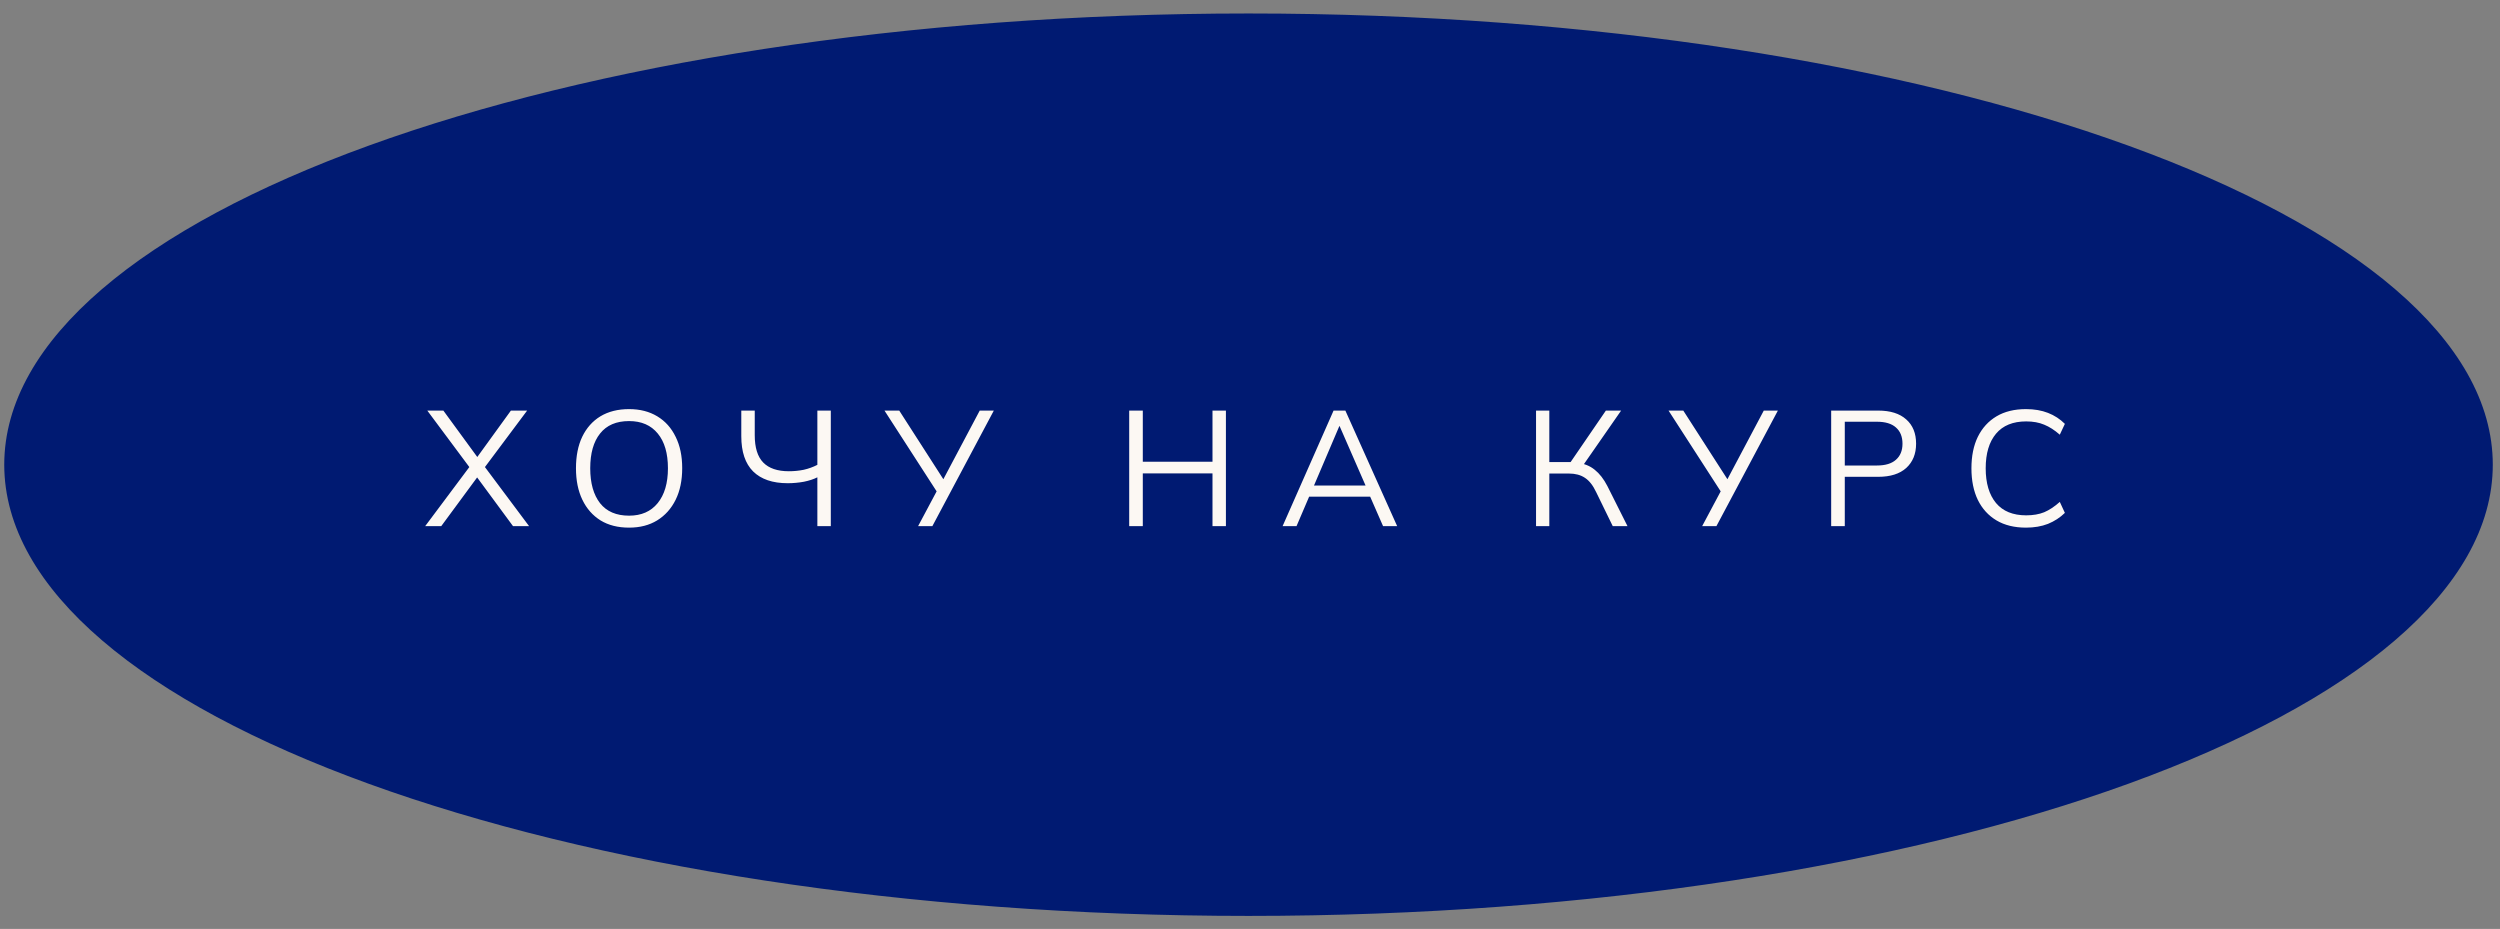 <?xml version="1.0" encoding="UTF-8"?> <svg xmlns="http://www.w3.org/2000/svg" width="183" height="68" viewBox="0 0 183 68" fill="none"><rect x="0" y="0" width="183" height="68" fill="#808080" stroke="none"/><path d="M181.972 34.016C181.972 38.375 179.537 42.593 174.989 46.493C170.442 50.391 163.834 53.924 155.624 56.901C139.21 62.853 116.5 66.545 91.391 66.545C66.282 66.545 43.573 62.853 27.158 56.901C18.948 53.924 12.34 50.391 7.794 46.493C3.245 42.593 0.811 38.375 0.811 34.016C0.811 29.657 3.245 25.439 7.794 21.539C12.34 17.641 18.948 14.108 27.158 11.131C43.573 5.178 66.282 1.487 91.391 1.487C116.5 1.487 139.21 5.178 155.624 11.131C163.834 14.108 170.442 17.641 174.989 21.539C179.537 25.439 181.972 29.657 181.972 34.016Z" fill="#001A72" stroke="#001A72"></path><path d="M31.122 38.515L34.494 34.003V34.375L31.278 30.055H32.454L35.094 33.667H34.782L37.398 30.055H38.586L35.358 34.375V34.003L38.73 38.515H37.554L34.734 34.687H35.118L32.298 38.515H31.122ZM42.161 34.279C42.161 33.383 42.313 32.615 42.617 31.975C42.929 31.327 43.373 30.827 43.949 30.475C44.533 30.123 45.233 29.947 46.049 29.947C46.841 29.947 47.529 30.123 48.113 30.475C48.697 30.827 49.145 31.327 49.457 31.975C49.777 32.615 49.937 33.379 49.937 34.267C49.937 35.163 49.777 35.935 49.457 36.583C49.137 37.231 48.685 37.735 48.101 38.095C47.525 38.447 46.841 38.623 46.049 38.623C45.233 38.623 44.537 38.447 43.961 38.095C43.385 37.735 42.941 37.231 42.629 36.583C42.317 35.935 42.161 35.167 42.161 34.279ZM43.205 34.279C43.205 35.367 43.445 36.219 43.925 36.835C44.405 37.443 45.113 37.747 46.049 37.747C46.945 37.747 47.641 37.443 48.137 36.835C48.641 36.219 48.893 35.367 48.893 34.279C48.893 33.183 48.645 32.335 48.149 31.735C47.653 31.127 46.953 30.823 46.049 30.823C45.113 30.823 44.405 31.127 43.925 31.735C43.445 32.335 43.205 33.183 43.205 34.279ZM59.831 38.515V34.939C59.567 35.075 59.239 35.183 58.847 35.263C58.455 35.335 58.059 35.371 57.659 35.371C56.555 35.371 55.711 35.083 55.127 34.507C54.551 33.931 54.263 33.071 54.263 31.927V30.055H55.247V31.855C55.247 32.767 55.455 33.435 55.871 33.859C56.287 34.283 56.911 34.495 57.743 34.495C58.119 34.495 58.483 34.459 58.835 34.387C59.187 34.307 59.519 34.187 59.831 34.027V30.055H60.815V38.515H59.831ZM67.204 38.515L68.668 35.767L68.68 36.151L64.744 30.055H65.824L69.172 35.263H68.956L71.716 30.055H72.748L68.248 38.515H67.204ZM82.657 38.515V30.055H83.653V33.799H88.754V30.055H89.737V38.515H88.754V34.651H83.653V38.515H82.657ZM93.885 38.515L97.617 30.055H98.481L102.273 38.515H101.241L100.185 36.103L100.629 36.355H95.457L95.937 36.103L94.905 38.515H93.885ZM98.037 31.195L96.093 35.755L95.805 35.539H100.269L100.053 35.755L98.061 31.195H98.037ZM112.438 38.515V30.055H113.41V33.823H115.138L114.838 34.015L117.55 30.055H118.666L115.798 34.183L115.438 33.871C115.95 33.927 116.382 34.099 116.734 34.387C117.086 34.667 117.394 35.063 117.658 35.575L119.134 38.515H118.054L116.842 36.031C116.61 35.535 116.334 35.183 116.014 34.975C115.702 34.767 115.314 34.663 114.85 34.663H113.41V38.515H112.438ZM124.597 38.515L126.061 35.767L126.073 36.151L122.137 30.055H123.217L126.565 35.263H126.349L129.109 30.055H130.141L125.641 38.515H124.597ZM134.042 38.515V30.055H137.486C138.374 30.055 139.058 30.271 139.538 30.703C140.018 31.127 140.258 31.719 140.258 32.479C140.258 33.223 140.018 33.815 139.538 34.255C139.058 34.687 138.374 34.903 137.486 34.903H135.038V38.515H134.042ZM135.038 34.075H137.39C138.006 34.075 138.47 33.935 138.782 33.655C139.102 33.375 139.262 32.983 139.262 32.479C139.262 31.967 139.102 31.571 138.782 31.291C138.47 31.011 138.006 30.871 137.39 30.871H135.038V34.075ZM148.305 38.623C147.457 38.623 146.737 38.447 146.145 38.095C145.553 37.743 145.097 37.243 144.777 36.595C144.465 35.947 144.309 35.175 144.309 34.279C144.309 33.383 144.465 32.615 144.777 31.975C145.097 31.327 145.553 30.827 146.145 30.475C146.737 30.123 147.457 29.947 148.305 29.947C148.905 29.947 149.441 30.039 149.913 30.223C150.385 30.407 150.797 30.675 151.149 31.027L150.777 31.819C150.393 31.483 150.013 31.239 149.637 31.087C149.261 30.927 148.821 30.847 148.317 30.847C147.349 30.847 146.613 31.147 146.109 31.747C145.605 32.347 145.353 33.191 145.353 34.279C145.353 35.367 145.605 36.215 146.109 36.823C146.613 37.423 147.349 37.723 148.317 37.723C148.821 37.723 149.261 37.647 149.637 37.495C150.013 37.335 150.393 37.083 150.777 36.739L151.149 37.543C150.797 37.887 150.385 38.155 149.913 38.347C149.441 38.531 148.905 38.623 148.305 38.623Z" fill="#FCF8F3"></path></svg> 